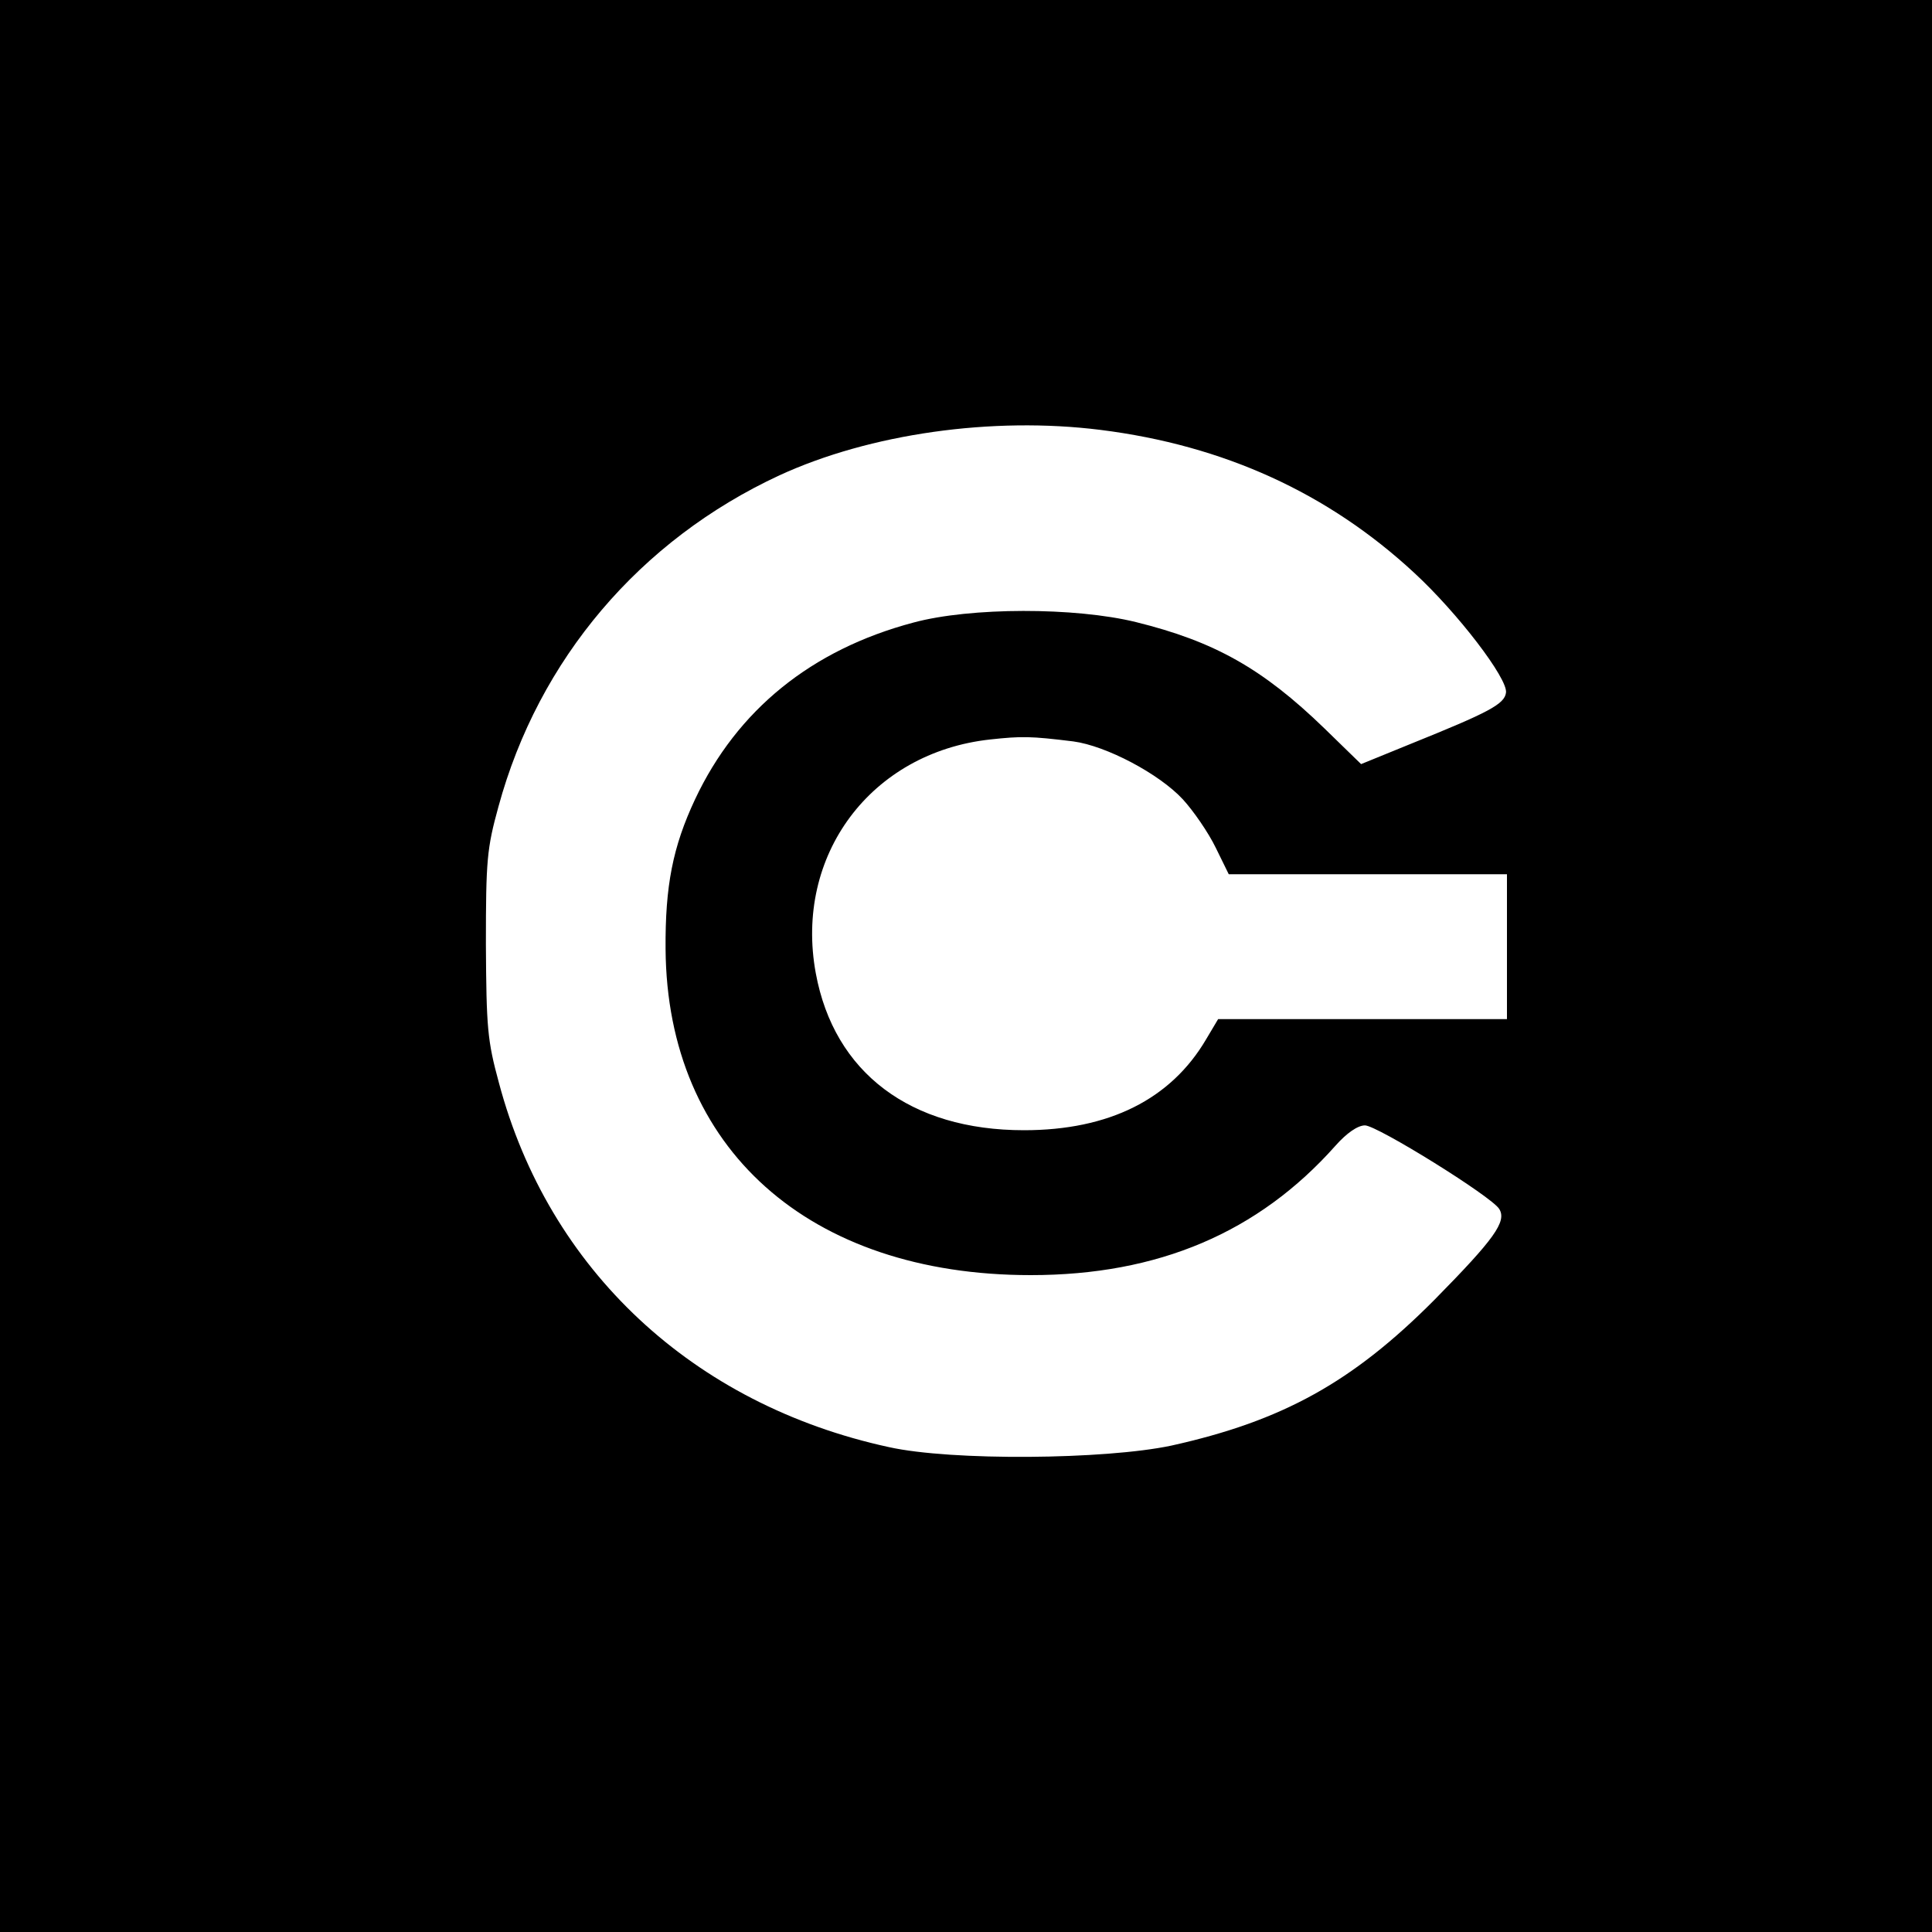 <?xml version="1.0" standalone="no"?>
<!DOCTYPE svg PUBLIC "-//W3C//DTD SVG 20010904//EN"
 "http://www.w3.org/TR/2001/REC-SVG-20010904/DTD/svg10.dtd">
<svg version="1.0" xmlns="http://www.w3.org/2000/svg"
 width="400pt" height="400pt" viewBox="0 0 400 400"
 preserveAspectRatio="xMidYMid meet">
<g transform="translate(0,400) scale(0.1,-0.1)"
fill="#000000" stroke="none">
<path d="M0 2000 l0 -2000 2000 0 2000 0 0 2000 0 2000 -2000 0 -2000 0 0
-2000z m2278 1110 c256 -32 472 -131 650 -296 90 -83 194 -219 190 -248 -3
-24 -36 -41 -197 -106 l-103 -42 -76 74 c-128 124 -228 180 -390 220 -126 31
-343 31 -461 -1 -211 -56 -365 -181 -452 -366 -46 -98 -62 -179 -61 -310 3
-413 297 -675 756 -675 264 0 471 88 631 268 23 26 46 42 61 42 25 0 262 -147
278 -173 16 -26 -10 -62 -134 -188 -170 -171 -315 -251 -545 -302 -137 -29
-455 -32 -585 -3 -405 88 -704 367 -807 754 -24 88 -26 114 -27 287 0 174 2
198 26 285 83 305 293 552 582 686 187 86 440 122 664 94z m-56 -645 c68 -9
178 -67 227 -120 22 -24 53 -69 68 -100 l27 -55 288 0 288 0 0 -150 0 -150
-299 0 -299 0 -25 -42 c-73 -124 -201 -188 -377 -188 -235 0 -393 119 -431
325 -45 244 114 457 361 484 65 7 83 7 172 -4z"/>
</g>
</svg>
